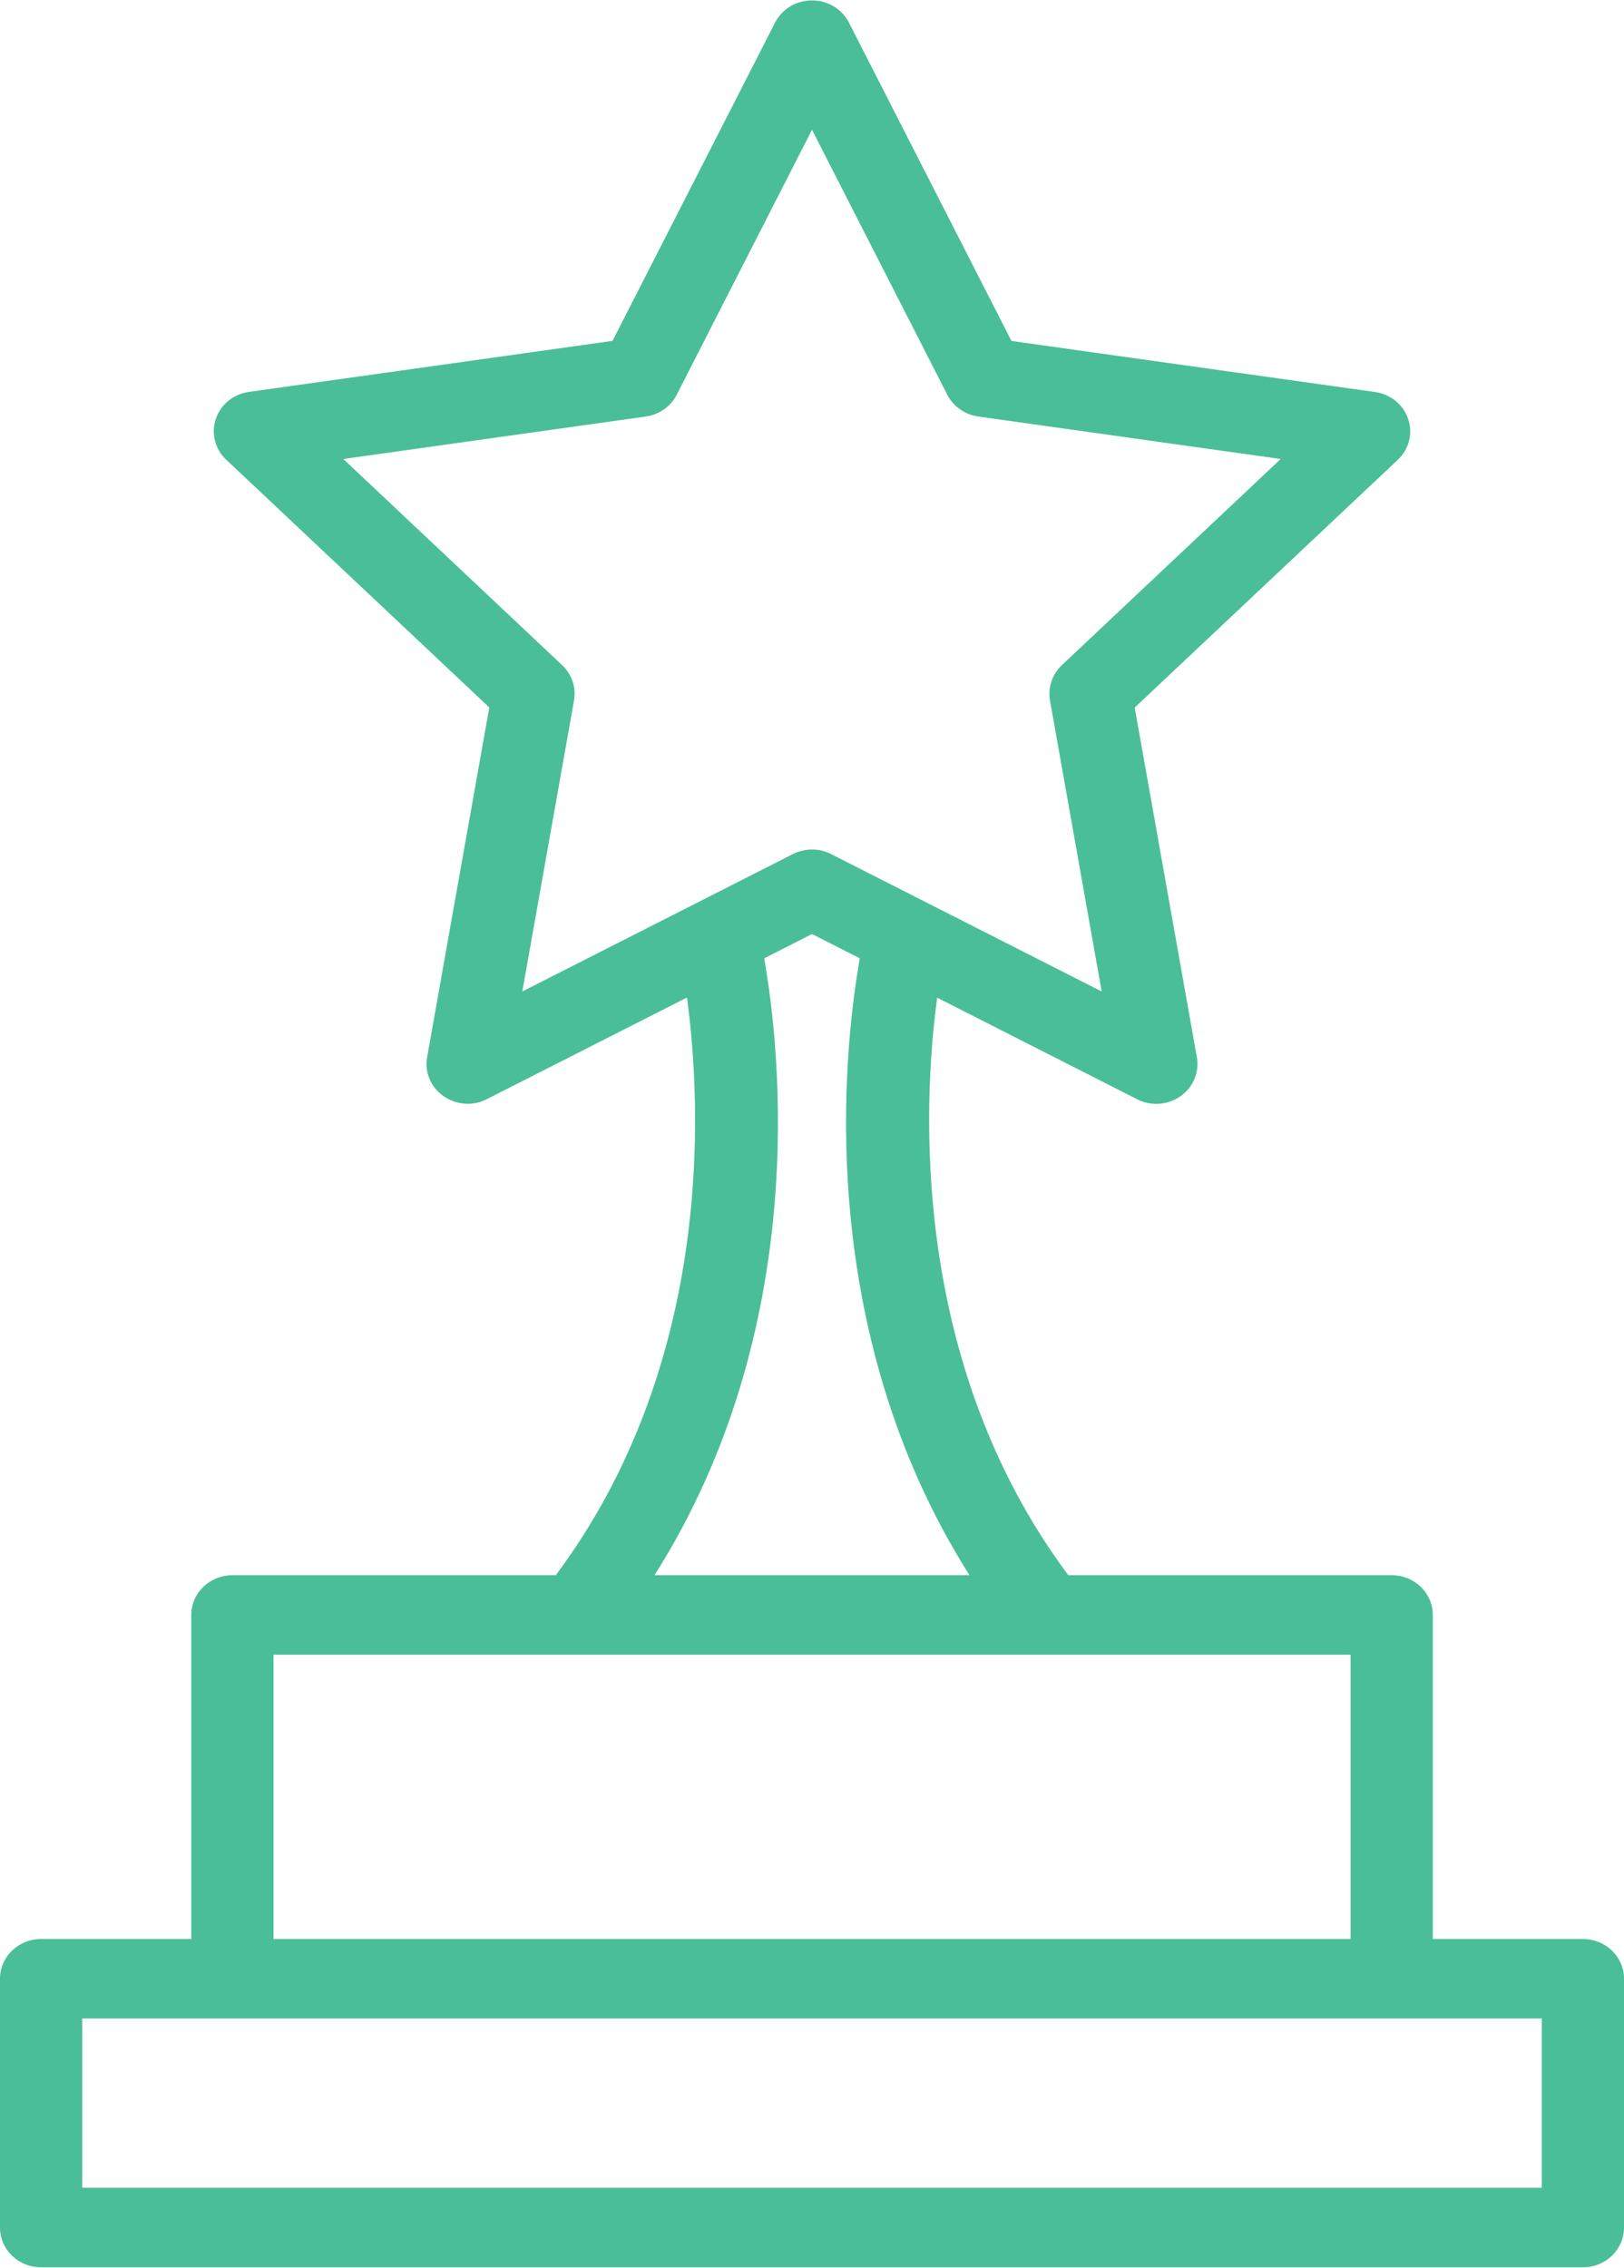 <?xml version="1.0" encoding="UTF-8"?>
<svg xmlns="http://www.w3.org/2000/svg" width="48" height="67" viewBox="0 0 48 67" fill="none">
  <path d="M46.785 57.288H42.349V47.715C42.349 47.065 41.807 46.54 41.134 46.54H31.576C26.901 40.275 27.271 32.664 27.699 29.476L33.612 32.479C33.791 32.572 33.982 32.613 34.178 32.613C34.43 32.613 34.682 32.536 34.891 32.389C35.265 32.127 35.453 31.681 35.376 31.24L33.538 20.905L41.313 13.586C41.646 13.276 41.764 12.808 41.622 12.383C41.481 11.957 41.1 11.646 40.643 11.582L29.896 10.074L25.09 0.665C24.885 0.265 24.465 0.012 24 0.012C23.535 0.012 23.115 0.265 22.91 0.665L18.104 10.071L7.357 11.579C6.899 11.643 6.519 11.954 6.378 12.379C6.236 12.802 6.354 13.273 6.687 13.583L14.462 20.902L12.624 31.236C12.547 31.678 12.732 32.123 13.109 32.386C13.486 32.648 13.984 32.687 14.388 32.475L20.305 29.472C20.735 32.658 21.116 40.255 16.427 46.54H6.869C6.196 46.54 5.654 47.065 5.654 47.715V57.288H1.215C0.542 57.288 0 57.813 0 58.463V65.813C0 66.463 0.542 66.988 1.215 66.988H46.785C47.458 66.988 48 66.463 48 65.813V58.463C48 57.813 47.458 57.288 46.785 57.288ZM16.616 19.653L10.147 13.561L19.09 12.306C19.483 12.248 19.827 12.011 20.002 11.662L24 3.834L27.998 11.662C28.173 12.008 28.517 12.248 28.91 12.306L37.853 13.561L31.384 19.653C31.098 19.922 30.967 20.313 31.034 20.694L32.562 29.293L24.565 25.234C24.215 25.054 23.788 25.054 23.435 25.234L15.438 29.293L16.966 20.694C17.033 20.31 16.902 19.922 16.616 19.653ZM22.587 28.314L24 27.596L25.413 28.314C24.936 31.016 24.02 39.224 28.655 46.54H19.345C23.98 39.224 23.064 31.016 22.587 28.314ZM8.084 48.887H39.919V57.288H8.084V48.887ZM45.57 64.638H2.43V59.634H45.57V64.638Z" fill="#4ABE99"></path>
</svg>
